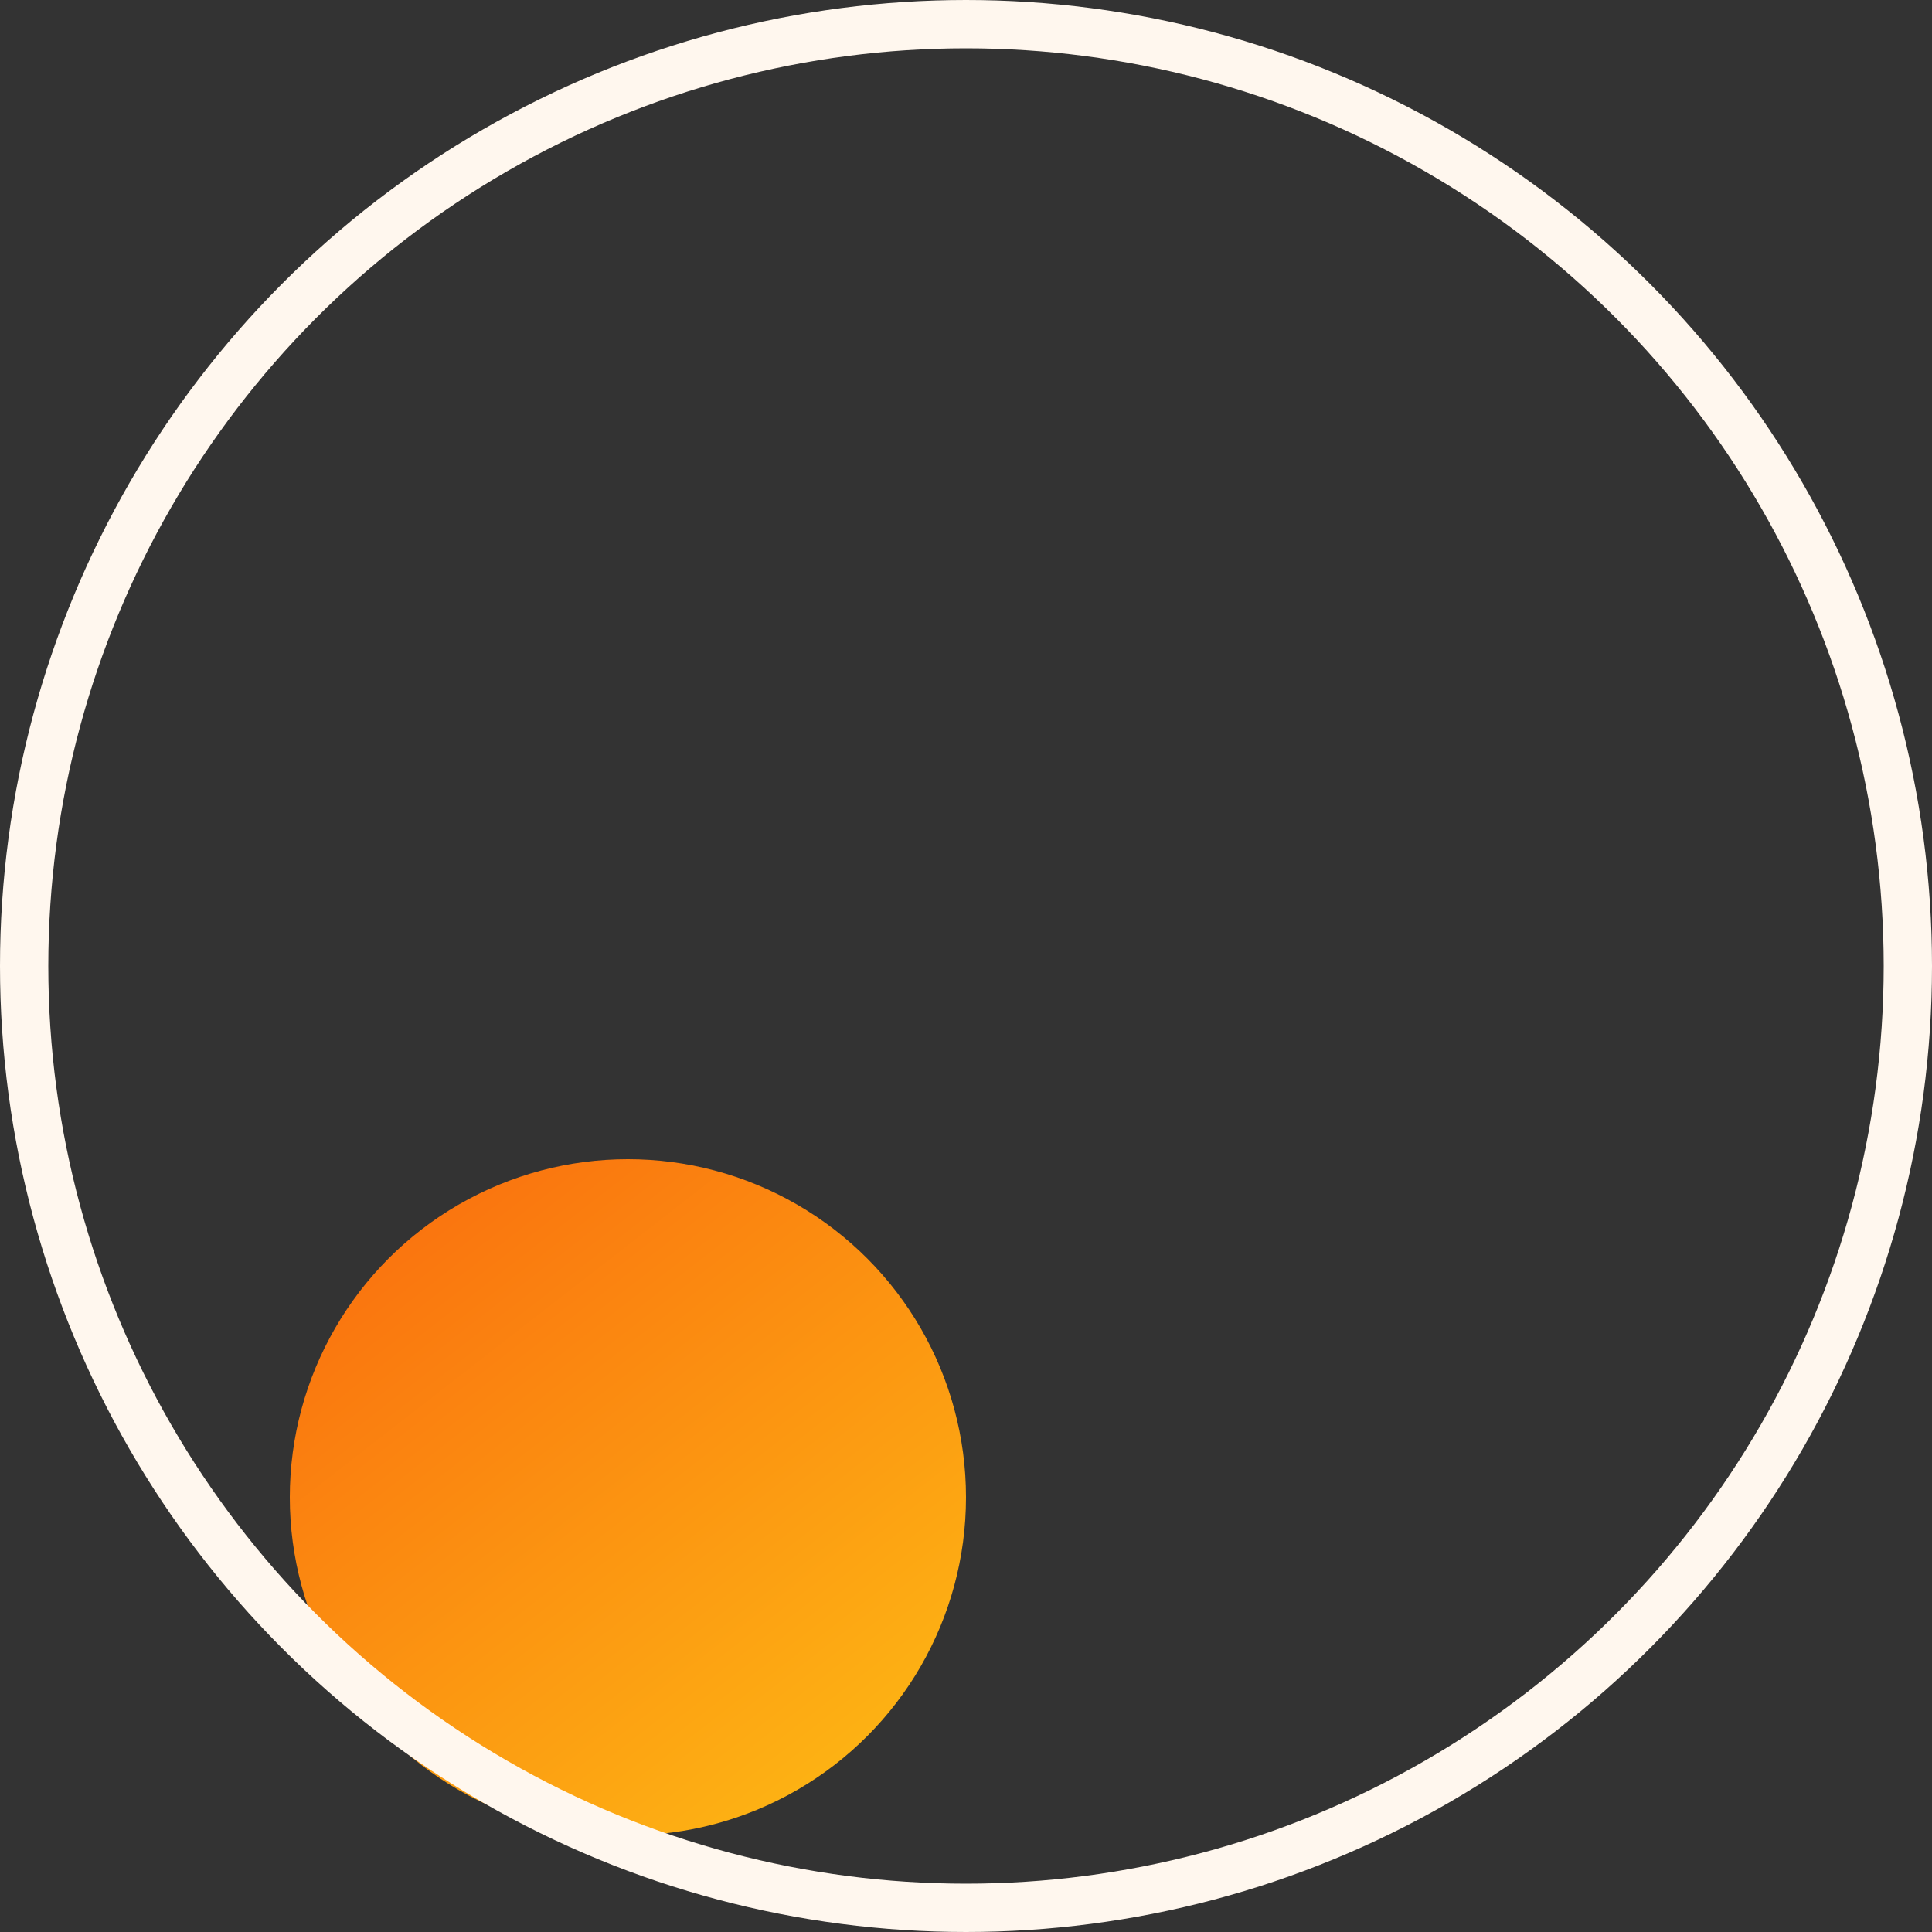 <?xml version="1.0" encoding="UTF-8"?> <svg xmlns="http://www.w3.org/2000/svg" width="40" height="40" viewBox="0 0 40 40" fill="none"><rect x="0" y="0" width="40" height="40" fill="#333333" stroke="none"/> <circle cx="13" cy="31" r="7" fill="url(#paint0_linear)"></circle> <circle cx="20" cy="20" r="19.5" stroke="#FFF7EE"></circle> <defs> <linearGradient id="paint0_linear" x1="6" y1="24" x2="20" y2="42" gradientUnits="userSpaceOnUse"> <stop stop-color="#F9690E"></stop> <stop offset="1" stop-color="#FFCB15"></stop> </linearGradient> </defs> </svg> 